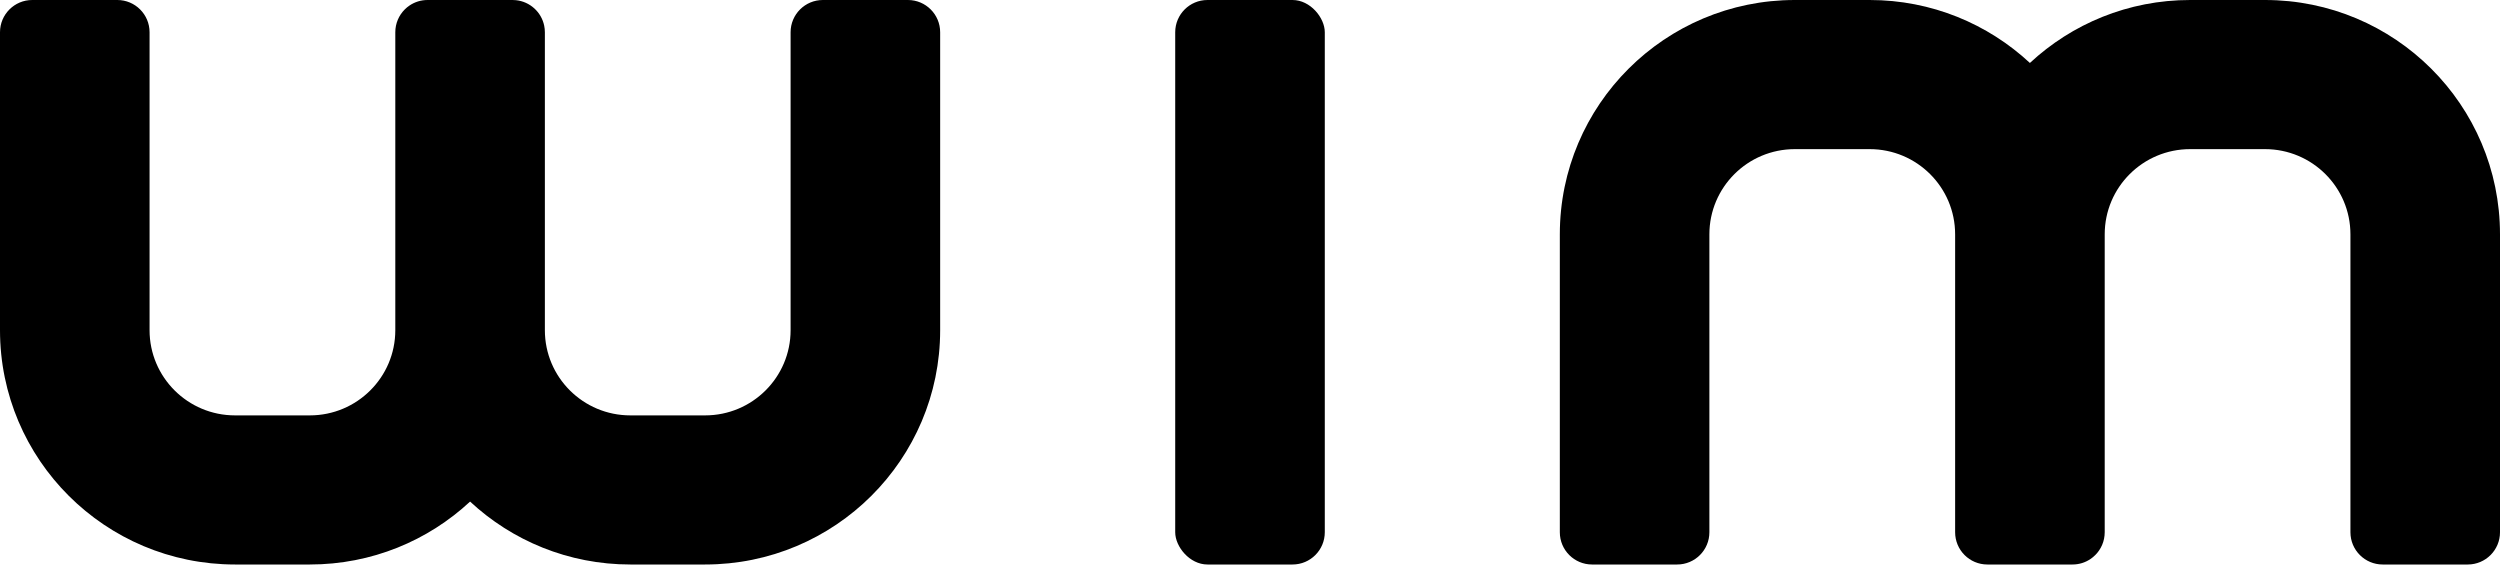 <svg width="155" height="35" viewBox="0 0 155 35" fill="none" xmlns="http://www.w3.org/2000/svg">
<path d="M7.273 0C8.378 0 9.273 0.895 9.273 2V20.472C9.274 23.389 11.646 25.754 14.572 25.754H19.209C22.136 25.754 24.509 23.389 24.509 20.472V2C24.509 1.448 24.732 0.948 25.094 0.586C25.184 0.495 25.283 0.414 25.39 0.342C25.709 0.126 26.094 0 26.508 0H31.782L31.986 0.011C32.86 0.099 33.568 0.75 33.741 1.597C33.768 1.727 33.782 1.862 33.782 2V20.472C33.782 23.389 36.154 25.754 39.081 25.754H43.718C46.644 25.754 49.017 23.389 49.017 20.472V2C49.017 0.896 49.912 0 51.017 0H56.29C57.395 0 58.29 0.895 58.29 2V20.472C58.29 28.495 51.766 34.999 43.718 34.999H39.081C35.241 34.999 31.748 33.518 29.145 31.098C26.541 33.518 23.049 34.999 19.209 34.999H14.572C6.524 34.999 0 28.495 0 20.472V2C5.18935e-07 0.895 0.895 0 2 0H7.273Z" fill="black"/>
<rect x="72.863" width="9.274" height="34.999" rx="2" fill="black"/>
<path d="M103.982 34.999C105.087 34.999 105.982 34.104 105.982 32.999V14.528C105.983 11.61 108.356 9.246 111.282 9.246H115.919C118.845 9.246 121.218 11.61 121.218 14.528V32.999C121.218 34.104 122.113 34.999 123.218 34.999H128.492C128.699 34.999 128.899 34.968 129.087 34.91C129.275 34.851 129.451 34.766 129.61 34.658C129.717 34.586 129.816 34.504 129.906 34.413C129.997 34.323 130.079 34.224 130.15 34.118C130.294 33.905 130.398 33.663 130.451 33.403C130.465 33.337 130.475 33.271 130.481 33.204C130.488 33.136 130.492 33.068 130.492 32.999V14.528C130.492 11.61 132.864 9.246 135.791 9.246H140.428C143.354 9.246 145.726 11.61 145.727 14.528V32.999C145.727 34.104 146.622 34.999 147.727 34.999H153C154.105 34.999 155 34.104 155 32.999V14.528C155 6.504 148.476 0 140.428 0H135.791C131.95 0 128.457 1.482 125.854 3.903C123.25 1.483 119.759 0.001 115.919 0H111.282C103.234 0 96.709 6.504 96.709 14.528V32.999C96.709 34.104 97.605 34.999 98.709 34.999H103.982Z" fill="black"/>
</svg>
